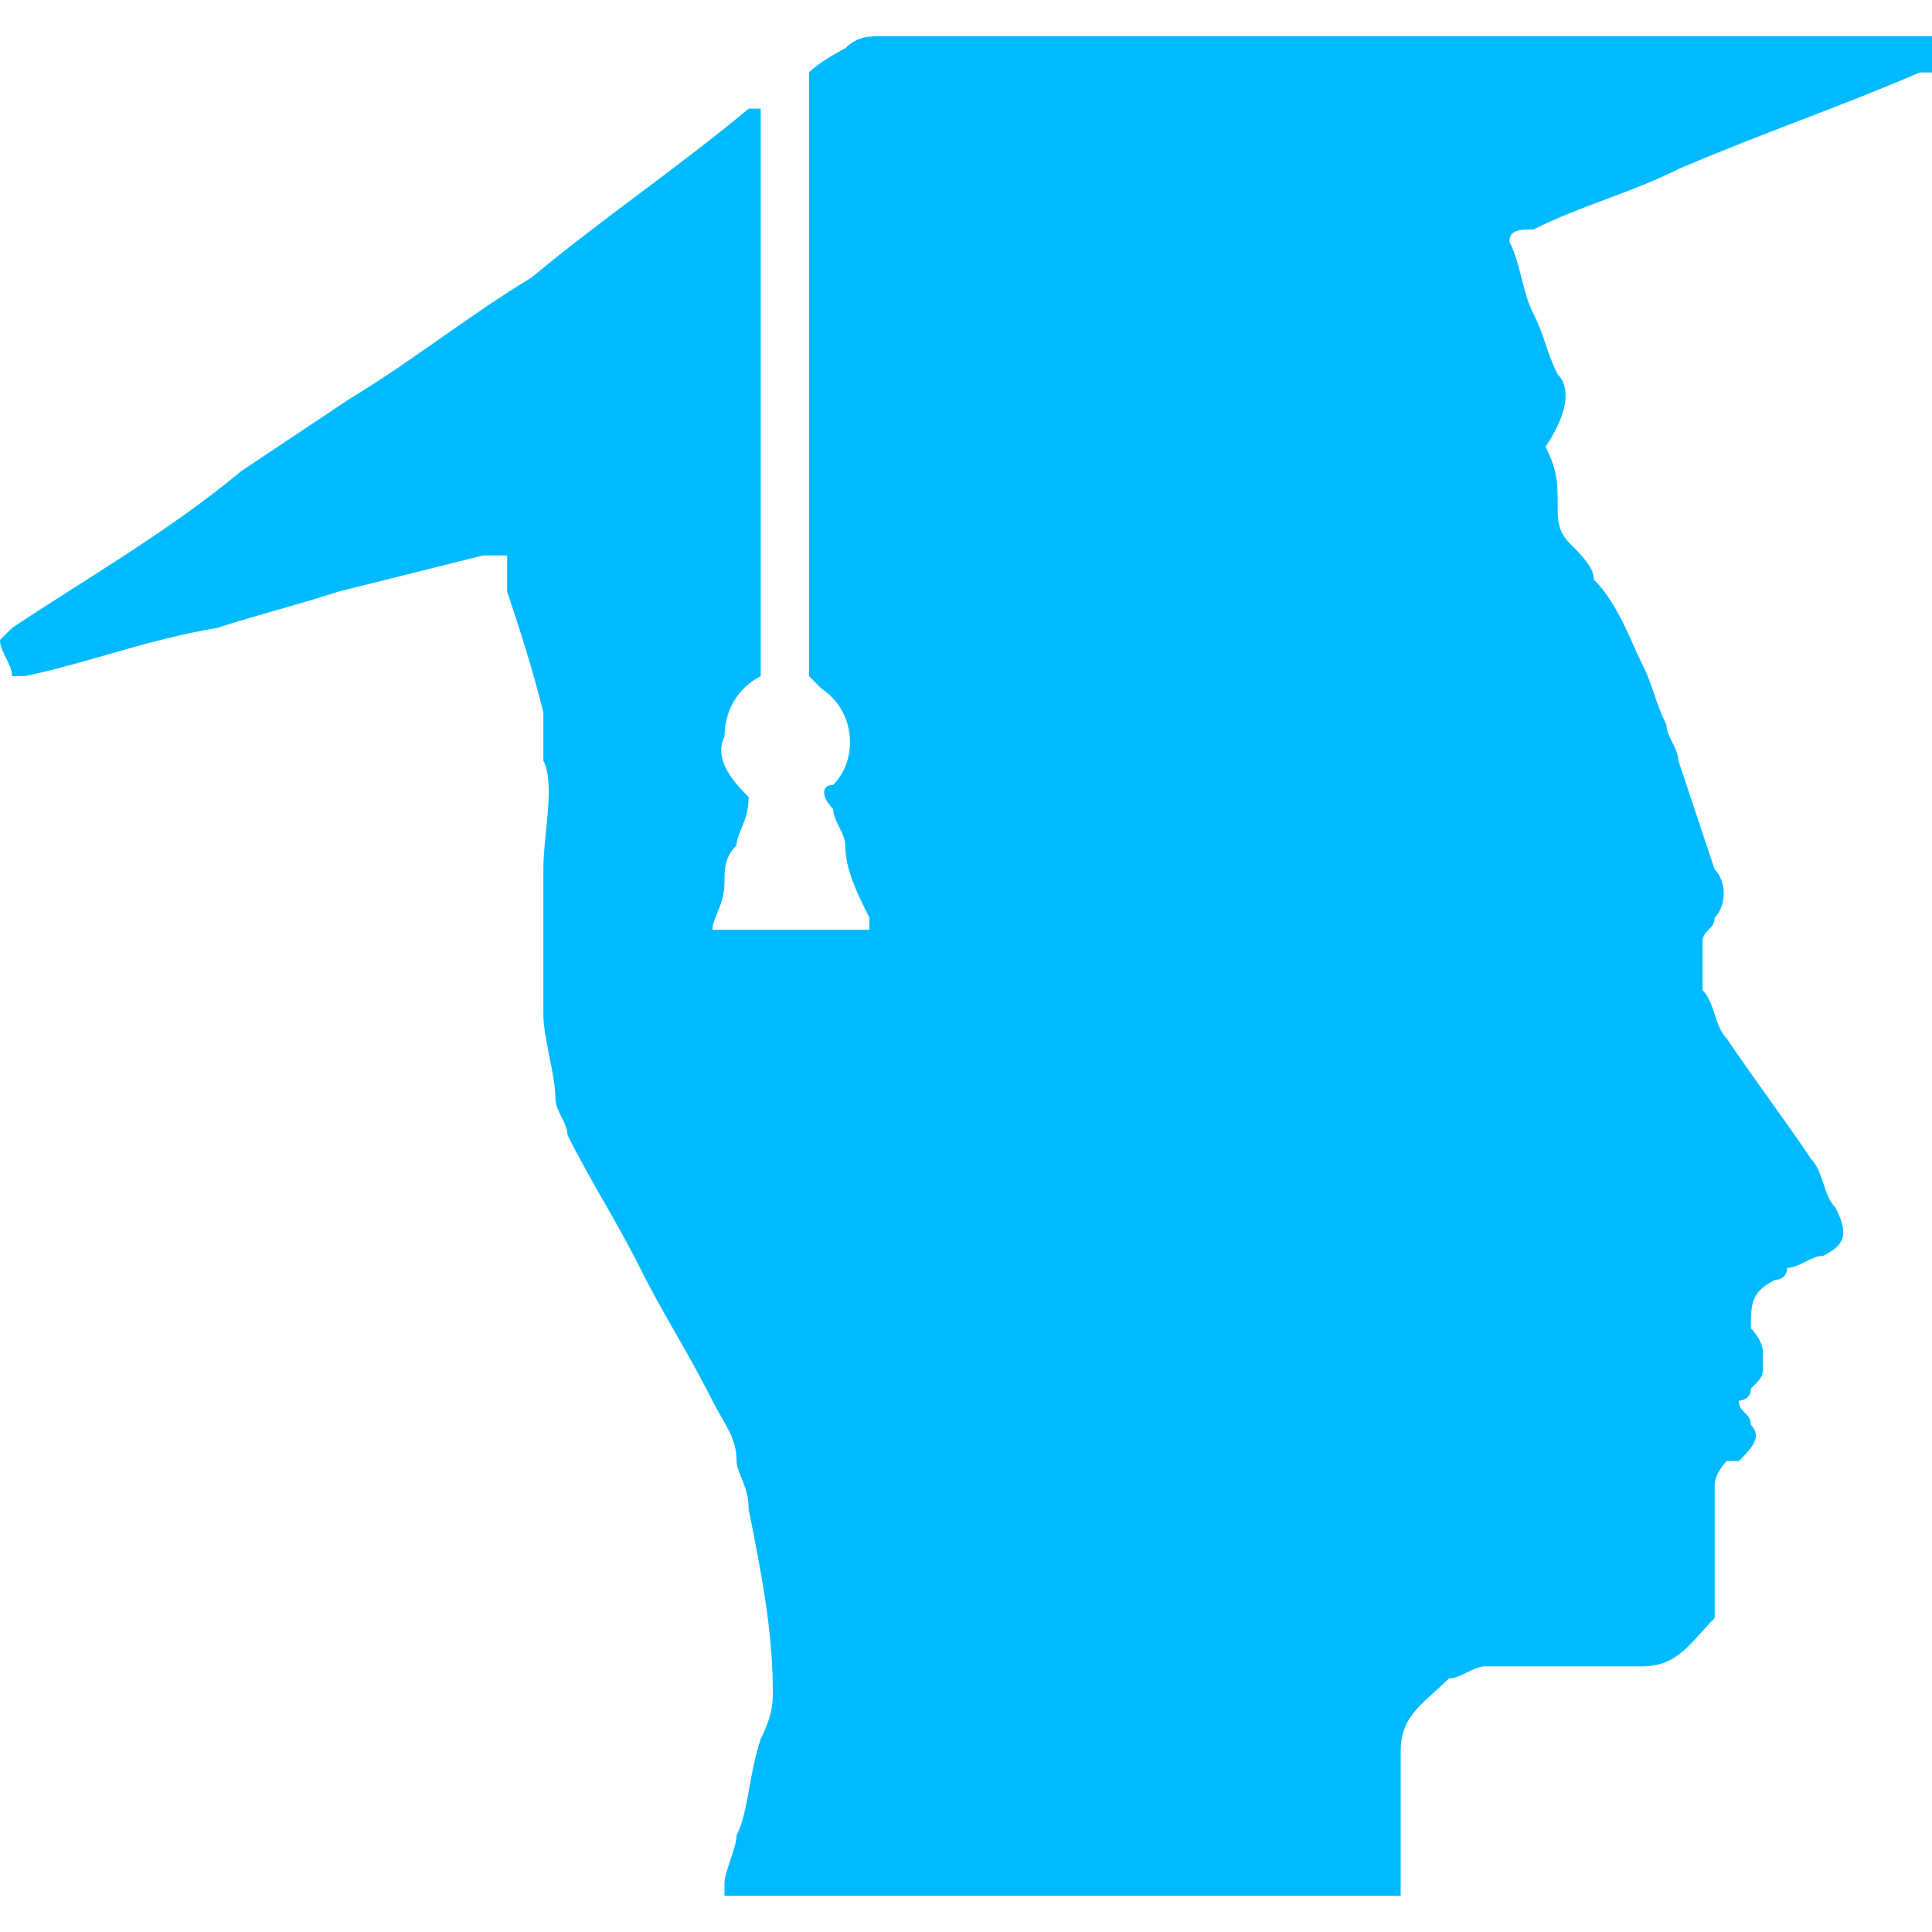 <?xml version="1.0" encoding="utf-8"?>
<!-- Generator: Adobe Illustrator 18.1.1, SVG Export Plug-In . SVG Version: 6.00 Build 0)  -->
<svg version="1.1" id="Layer_1" xmlns="http://www.w3.org/2000/svg" xmlns:xlink="http://www.w3.org/1999/xlink" x="0px" y="0px"
	 viewBox="0 0 16 16" enable-background="new 0 0 16 16" xml:space="preserve">
<g>
	<path fill="#00BAFF" d="M6.2,6.6C6.1,6.5,5.9,6.3,6,6.1c0-0.2,0.1-0.4,0.3-0.5c0-0.1,0-0.1,0-0.2c0-0.3,0-0.6,0-0.8
		c0-1.2,0-2.3,0-3.5c0-0.1,0-0.1,0-0.2c0,0-0.1,0-0.1,0C5.6,1.4,5,1.8,4.4,2.3c-0.5,0.3-1,0.7-1.5,1C2.6,3.5,2.3,3.7,2,3.9
		C1.4,4.4,0.7,4.8,0.1,5.2c0,0-0.1,0.1-0.1,0.1c0,0.1,0.1,0.2,0.1,0.3c0,0,0.1,0,0.1,0c0.5-0.1,1-0.3,1.6-0.4c0.3-0.1,0.7-0.2,1-0.3
		C3.2,4.8,3.6,4.7,4,4.6c0.1,0,0.1,0,0.2,0c0,0,0,0.1,0,0.1c0,0.1,0,0.1,0,0.2c0.1,0.3,0.2,0.6,0.3,1c0,0.1,0,0.1,0,0.2
		c0,0.1,0,0.1,0,0.2C4.6,6.5,4.5,6.9,4.5,7.2c0,0.4,0,0.8,0,1.2c0,0.2,0.1,0.5,0.1,0.7c0,0.1,0.1,0.2,0.1,0.3
		c0.2,0.4,0.4,0.7,0.6,1.1c0.2,0.4,0.4,0.7,0.6,1.1c0.1,0.2,0.2,0.3,0.2,0.5c0,0.1,0.1,0.2,0.1,0.4c0.1,0.5,0.2,1,0.2,1.5
		c0,0.1,0,0.2-0.1,0.4c-0.1,0.3-0.1,0.6-0.2,0.8c0,0.1-0.1,0.3-0.1,0.4c0,0,0,0,0,0.1c0,0,0.1,0,0.1,0c0.4,0,0.9,0,1.3,0
		c0.9,0,1.9,0,2.8,0c0.4,0,0.9,0,1.3,0c0,0,0.1,0,0.1,0c0-0.1,0-0.1,0-0.1c0-0.3,0-0.6,0-0.8c0-0.1,0-0.2,0-0.3
		c0-0.3,0.2-0.4,0.4-0.6c0.1,0,0.2-0.1,0.3-0.1c0.2,0,0.3,0,0.5,0c0.3,0,0.6,0,0.8,0c0.3,0,0.4-0.2,0.6-0.4c0,0,0-0.1,0-0.1
		c0-0.1,0-0.2,0-0.3c0-0.2,0-0.3,0-0.5c0-0.1,0-0.1,0-0.2c0-0.1,0.1-0.2,0.1-0.2c0,0,0,0,0.1,0c0.1-0.1,0.2-0.2,0.1-0.3
		c0-0.1-0.1-0.1-0.1-0.2c0,0,0.1,0,0.1-0.1c0.1-0.1,0.1-0.1,0.1-0.2c0,0,0-0.1,0-0.1c0-0.1-0.1-0.2-0.1-0.2c0-0.2,0-0.3,0.2-0.4
		c0,0,0.1,0,0.1-0.1c0.1,0,0.2-0.1,0.3-0.1c0.2-0.1,0.2-0.2,0.1-0.4c-0.1-0.1-0.1-0.3-0.2-0.4c-0.2-0.3-0.5-0.7-0.7-1
		c-0.1-0.1-0.1-0.3-0.2-0.4c0-0.1,0-0.3,0-0.4c0-0.1,0.1-0.1,0.1-0.2c0.1-0.1,0.1-0.3,0-0.4c-0.1-0.3-0.2-0.6-0.3-0.9
		c0-0.1-0.1-0.2-0.1-0.3c-0.1-0.2-0.1-0.3-0.2-0.5c-0.1-0.2-0.2-0.5-0.4-0.7c0-0.1-0.1-0.2-0.2-0.3c-0.1-0.1-0.1-0.2-0.1-0.3
		c0-0.2,0-0.3-0.1-0.5C13,3.4,13,3.2,12.9,3.1c-0.1-0.2-0.1-0.3-0.2-0.5c-0.1-0.2-0.1-0.4-0.2-0.6c0-0.1,0.1-0.1,0.2-0.1
		c0.4-0.2,0.8-0.3,1.2-0.5c0.7-0.3,1.3-0.5,2-0.8c0,0,0,0,0.1,0c0-0.1,0-0.2,0-0.3c0,0-0.1,0-0.2,0c-0.5,0-1.1,0-1.6,0
		c-0.9,0-1.8,0-2.8,0c-1,0-2,0-3,0c-0.4,0-0.7,0-1.1,0c-0.1,0-0.2,0-0.3,0.1C7,0.4,6.8,0.5,6.7,0.6c0,1.7,0,3.3,0,5
		c0,0,0.1,0.1,0.1,0.1c0.3,0.2,0.3,0.6,0.1,0.8c0,0,0,0,0,0c-0.1,0-0.1,0.1,0,0.2c0,0.1,0.1,0.2,0.1,0.3C7,7.2,7.1,7.4,7.2,7.6
		c0,0,0,0,0,0.1c-0.4,0-0.8,0-1.2,0c0,0-0.1,0-0.1,0c0-0.1,0.1-0.2,0.1-0.4C6,7.2,6,7.1,6.1,7C6.1,6.9,6.2,6.8,6.2,6.6z"/>
</g>
</svg>
